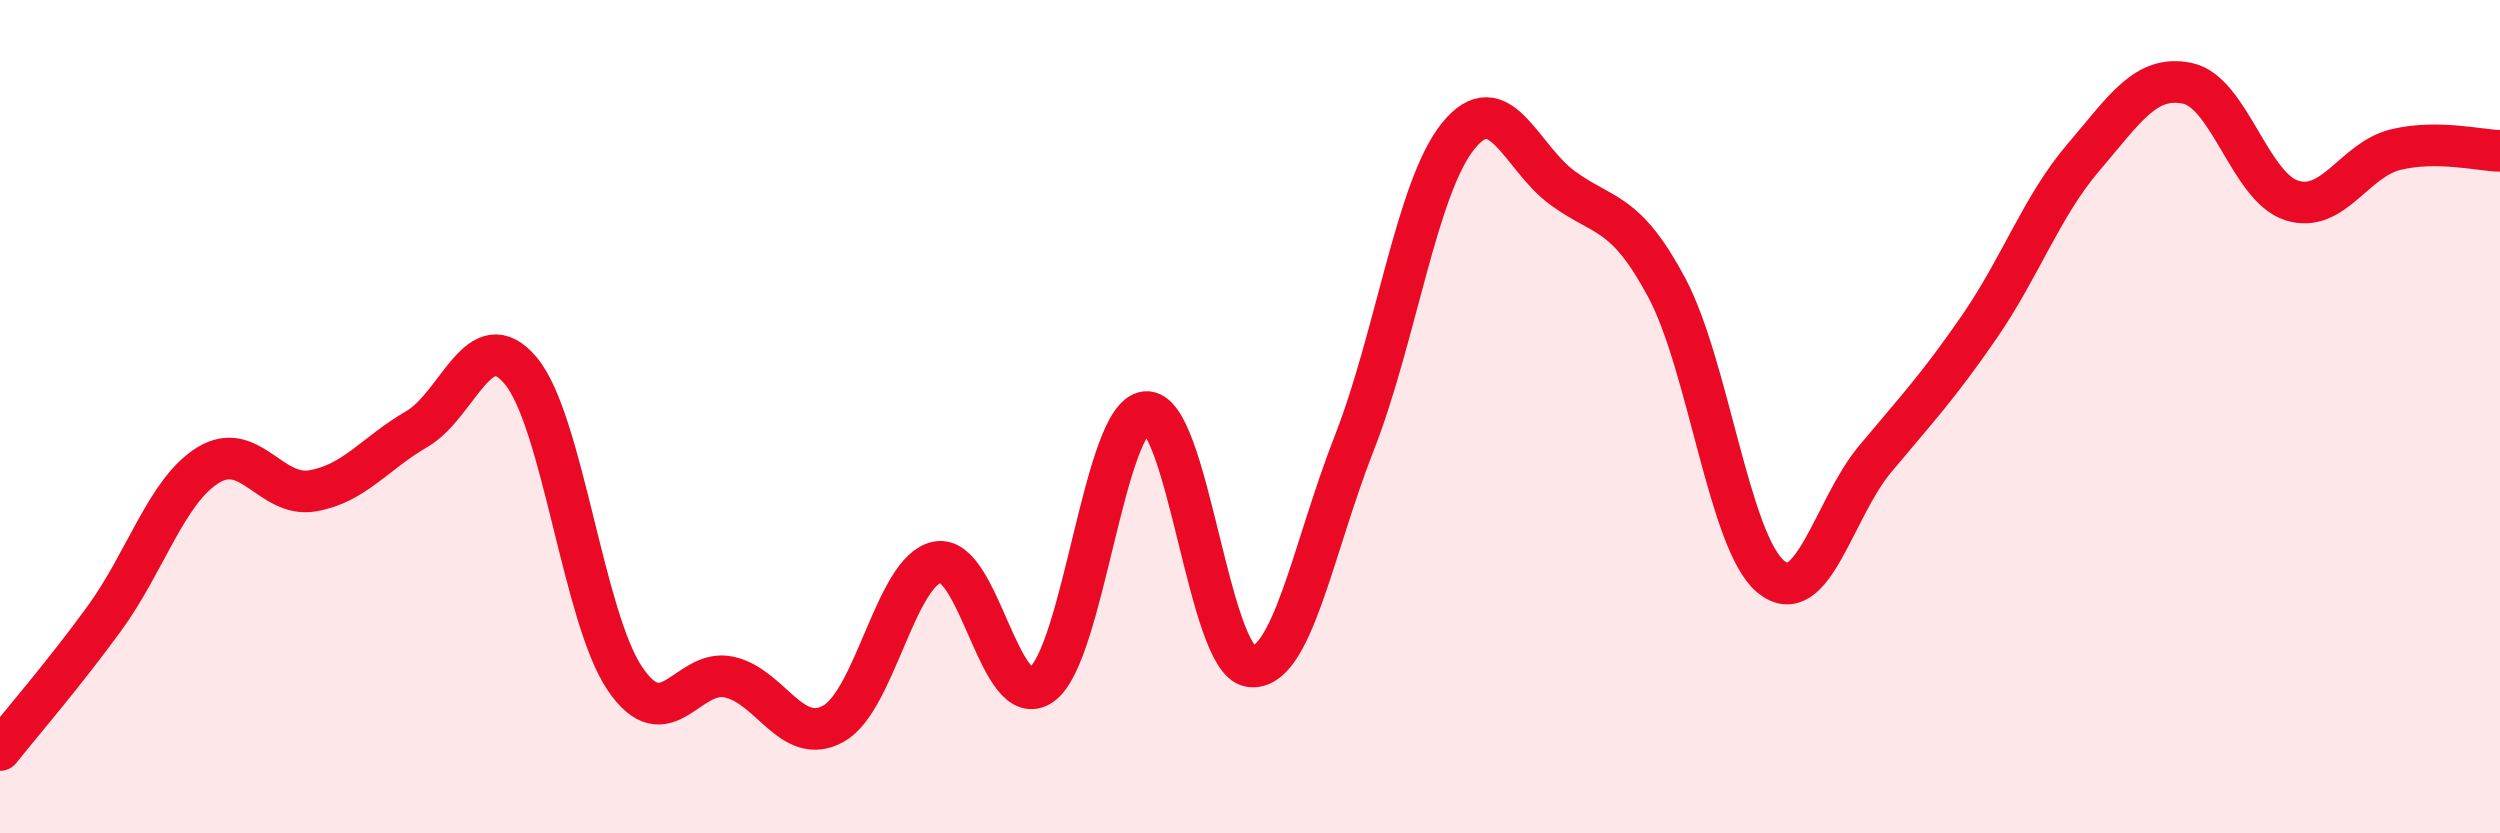 
    <svg width="60" height="20" viewBox="0 0 60 20" xmlns="http://www.w3.org/2000/svg">
      <path
        d="M 0,18 C 0.5,17.37 1.5,16.22 2.5,14.85 C 3.5,13.48 4,11.77 5,11.16 C 6,10.55 6.5,11.95 7.5,11.78 C 8.5,11.61 9,10.88 10,10.3 C 11,9.72 11.5,7.7 12.5,8.9 C 13.5,10.1 14,14.82 15,16.29 C 16,17.76 16.5,16.03 17.5,16.25 C 18.5,16.47 19,17.92 20,17.37 C 21,16.82 21.5,13.68 22.5,13.49 C 23.5,13.3 24,17.15 25,16.43 C 26,15.71 26.5,9.98 27.5,9.89 C 28.5,9.8 29,15.84 30,15.99 C 31,16.14 31.5,13.19 32.5,10.64 C 33.5,8.09 34,4.49 35,3.26 C 36,2.03 36.5,3.78 37.5,4.51 C 38.5,5.24 39,5.03 40,6.9 C 41,8.77 41.5,13.02 42.5,13.84 C 43.5,14.66 44,12.22 45,11.02 C 46,9.82 46.5,9.3 47.5,7.85 C 48.5,6.4 49,4.95 50,3.78 C 51,2.61 51.5,1.79 52.5,2 C 53.5,2.21 54,4.49 55,4.81 C 56,5.13 56.5,3.83 57.5,3.59 C 58.5,3.35 59.5,3.61 60,3.62L60 20L0 20Z"
        fill="#EB0A25"
        opacity="0.1"
        stroke-linecap="round"
        stroke-linejoin="round"
      />
      <path
        d="M 0,18 C 0.5,17.37 1.5,16.22 2.5,14.85 C 3.5,13.48 4,11.77 5,11.16 C 6,10.55 6.5,11.95 7.5,11.78 C 8.5,11.61 9,10.88 10,10.3 C 11,9.72 11.5,7.7 12.5,8.9 C 13.5,10.1 14,14.82 15,16.29 C 16,17.76 16.5,16.03 17.5,16.25 C 18.5,16.47 19,17.92 20,17.37 C 21,16.82 21.5,13.68 22.5,13.49 C 23.5,13.3 24,17.15 25,16.43 C 26,15.71 26.5,9.98 27.5,9.89 C 28.5,9.8 29,15.84 30,15.99 C 31,16.14 31.5,13.19 32.5,10.64 C 33.5,8.09 34,4.49 35,3.26 C 36,2.03 36.5,3.78 37.5,4.51 C 38.5,5.24 39,5.03 40,6.9 C 41,8.77 41.5,13.02 42.5,13.84 C 43.5,14.66 44,12.22 45,11.02 C 46,9.82 46.5,9.3 47.5,7.85 C 48.5,6.4 49,4.95 50,3.78 C 51,2.61 51.5,1.79 52.5,2 C 53.5,2.21 54,4.49 55,4.81 C 56,5.13 56.5,3.83 57.5,3.59 C 58.5,3.35 59.5,3.61 60,3.62"
        stroke="#EB0A25"
        stroke-width="1"
        fill="none"
        stroke-linecap="round"
        stroke-linejoin="round"
      />
    </svg>
  